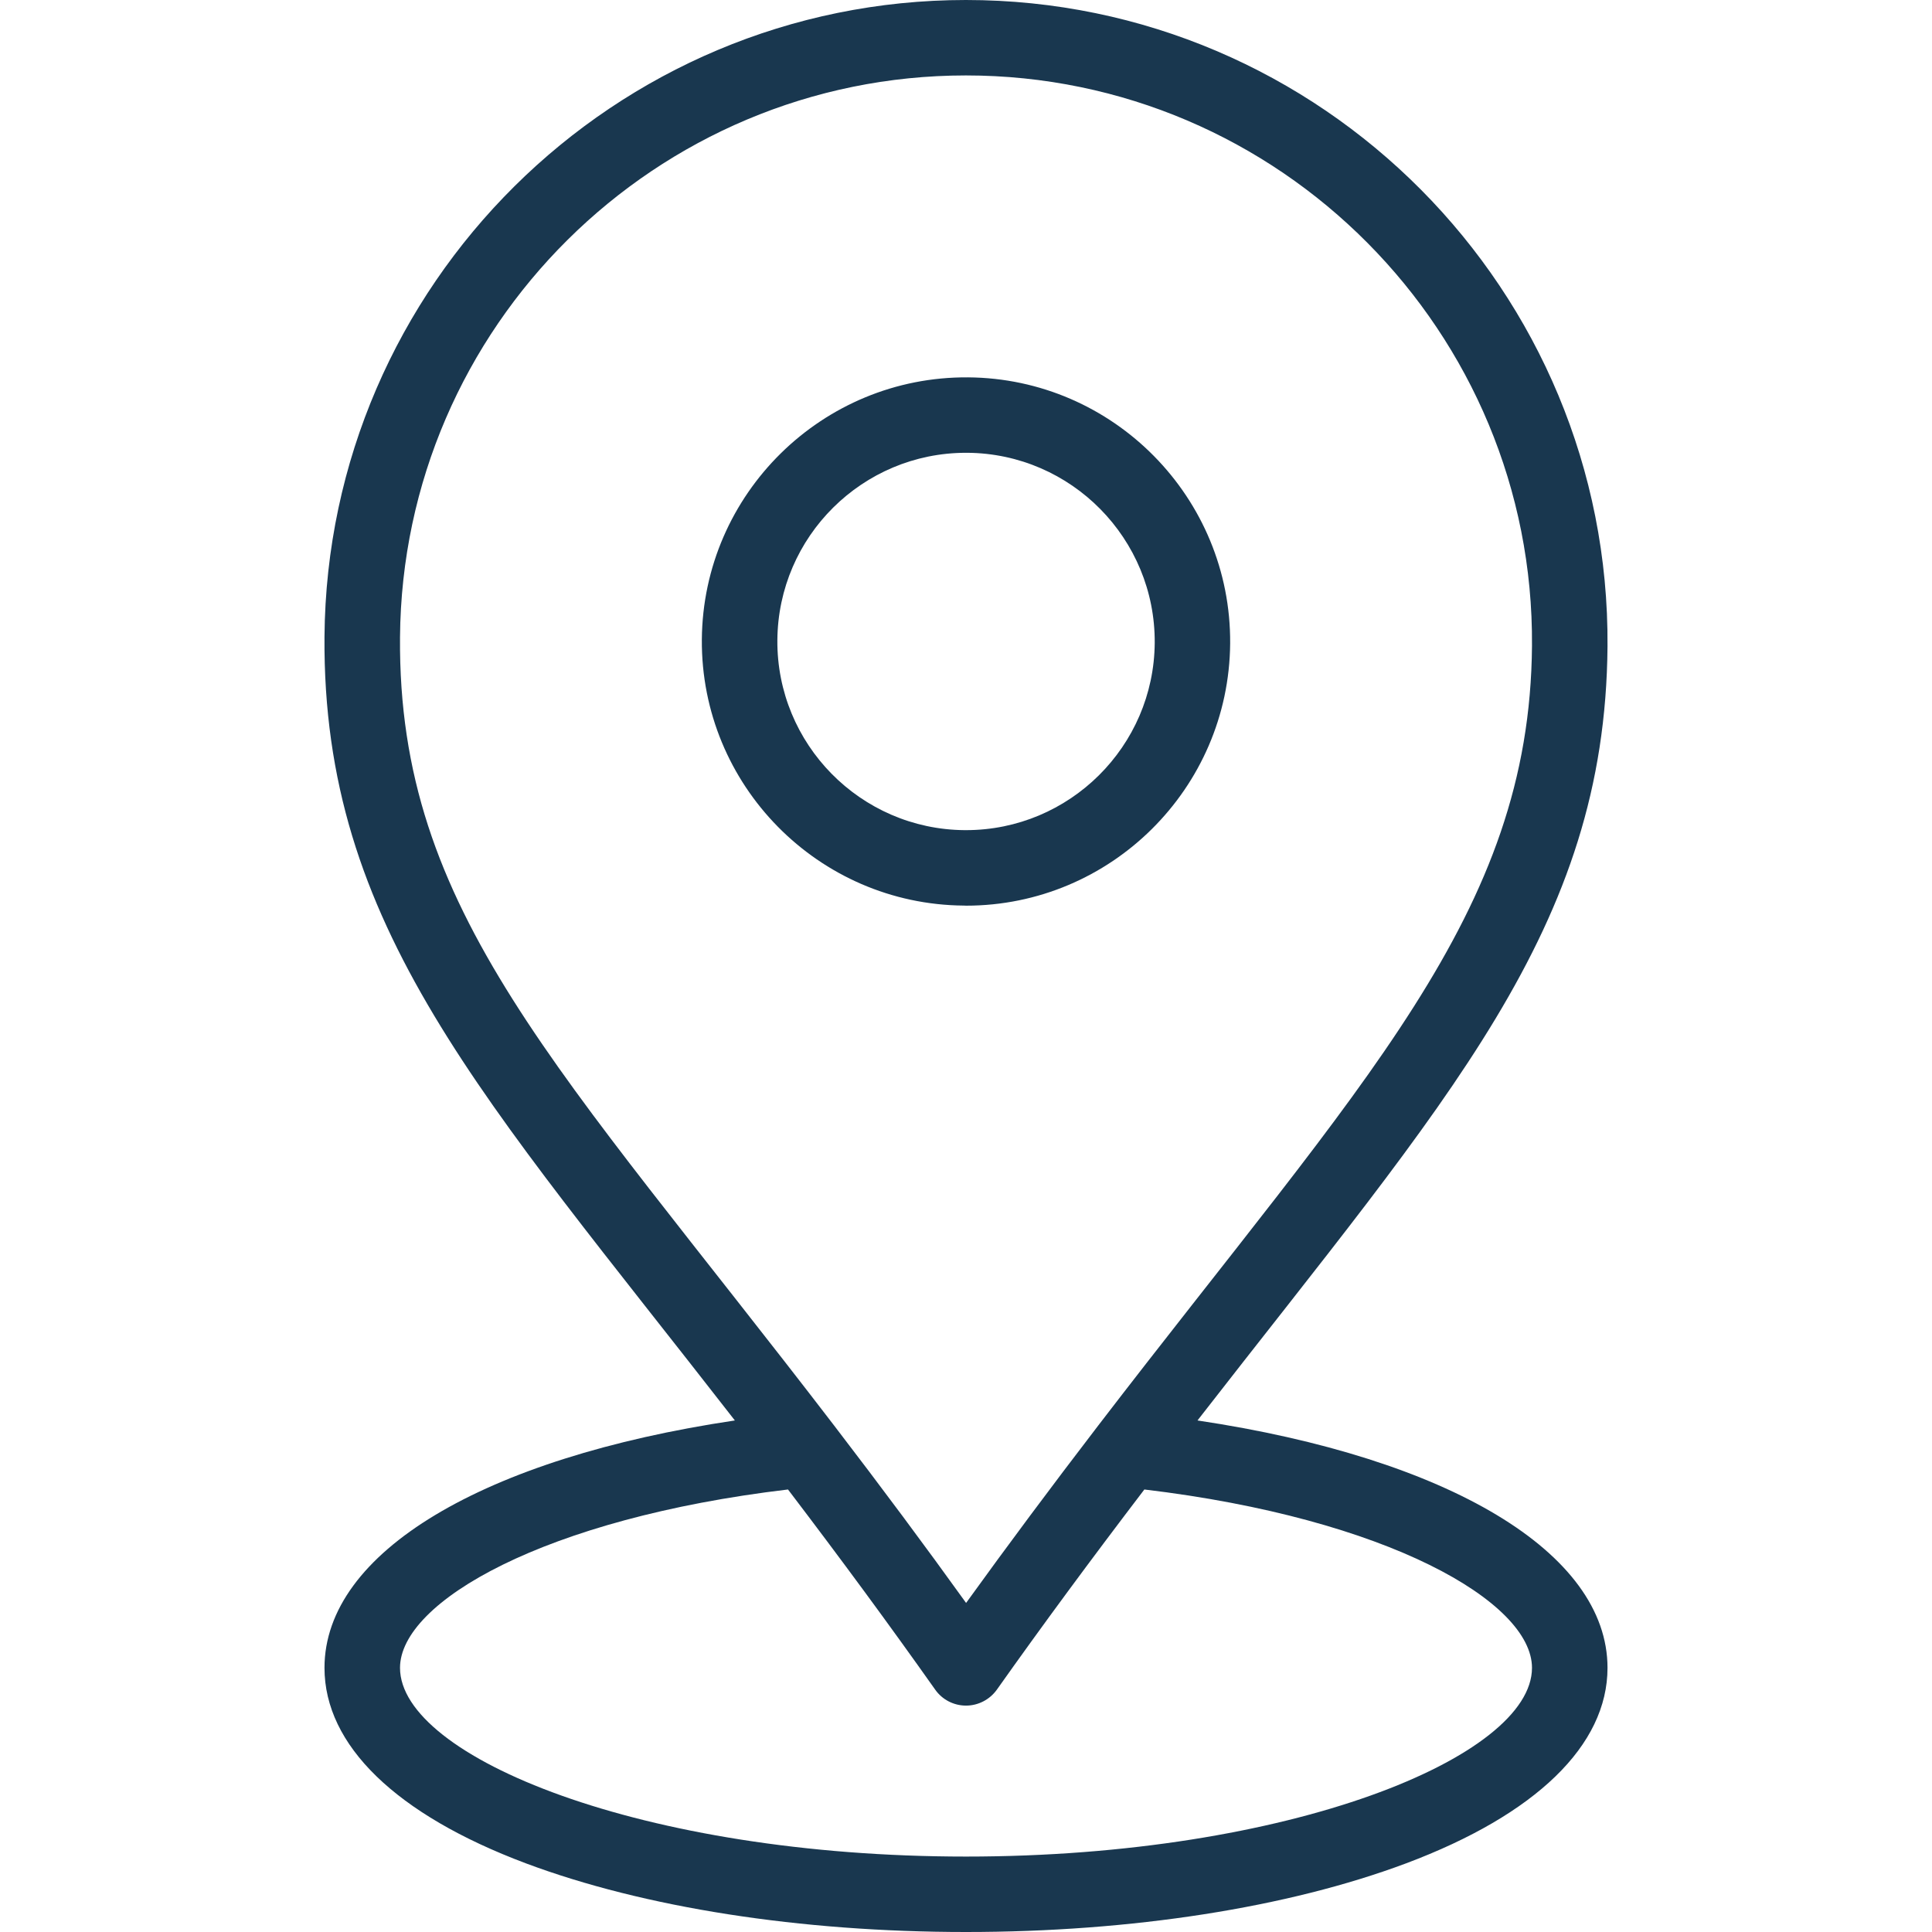 <?xml version="1.0" encoding="UTF-8"?>
<svg xmlns="http://www.w3.org/2000/svg" width="22" height="22" viewBox="0 0 22 22" fill="none">
  <path d="M11.023 4.297C9.364 4.285 8.005 5.624 7.992 7.282C7.98 8.941 9.319 10.3 10.977 10.312C10.985 10.312 10.993 10.313 11.001 10.313C12.649 10.313 13.995 8.978 14.008 7.327C14.02 5.669 12.681 4.309 11.023 4.297ZM11 9.453C10.995 9.453 10.989 9.453 10.984 9.453C9.799 9.444 8.843 8.473 8.852 7.289C8.861 6.109 9.822 5.156 11 5.156C11.005 5.156 11.011 5.156 11.016 5.156C12.201 5.165 13.157 6.136 13.149 7.321C13.14 8.5 12.178 9.453 11 9.453Z" fill="#19374F"></path>
  <path d="M13.636 16.175C16.494 12.496 18.28 10.578 18.305 7.36C18.335 3.31 15.049 0 10.999 0C6.997 0 3.726 3.241 3.695 7.25C3.671 10.556 5.49 12.472 8.368 16.175C5.505 16.602 3.695 17.677 3.695 18.992C3.695 19.873 4.509 20.663 5.988 21.218C7.333 21.722 9.113 22 11 22C12.887 22 14.667 21.722 16.012 21.218C17.491 20.663 18.305 19.873 18.305 18.992C18.305 17.678 16.497 16.603 13.636 16.175ZM4.555 7.257C4.582 3.719 7.468 0.859 10.999 0.859C14.573 0.859 17.472 3.781 17.445 7.353C17.422 10.41 15.528 12.293 12.504 16.235C11.965 16.938 11.47 17.603 11.001 18.253C10.533 17.602 10.048 16.95 9.5 16.235C6.351 12.128 4.531 10.387 4.555 7.257ZM11 21.141C7.311 21.141 4.555 20.006 4.555 18.992C4.555 18.24 6.202 17.29 8.973 16.961C9.585 17.765 10.122 18.495 10.649 19.24C10.729 19.354 10.86 19.422 11 19.422C11 19.422 11 19.422 11 19.422C11.139 19.422 11.27 19.354 11.351 19.241C11.872 18.505 12.424 17.757 13.031 16.961C15.799 17.291 17.445 18.241 17.445 18.992C17.445 20.006 14.689 21.141 11 21.141Z" fill="#19374F"></path>
</svg>

